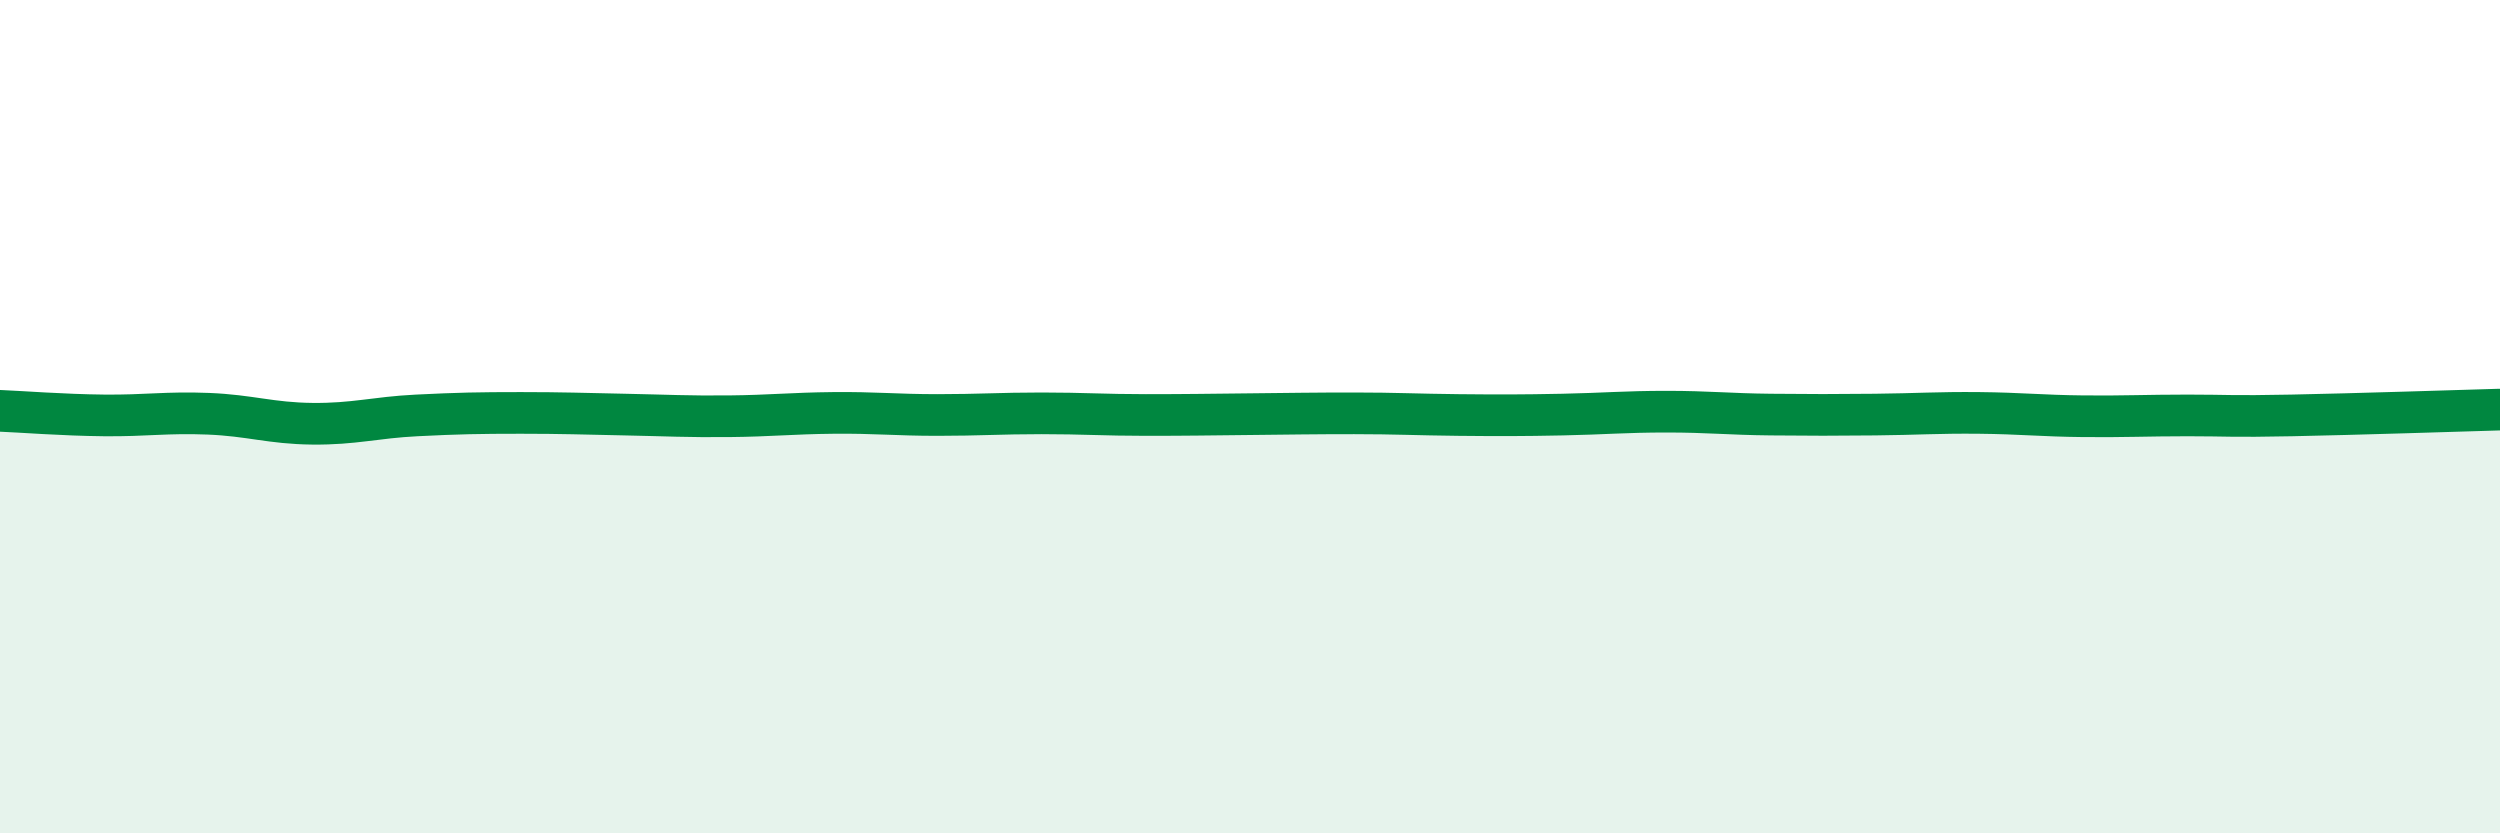 
    <svg width="60" height="20" viewBox="0 0 60 20" xmlns="http://www.w3.org/2000/svg">
      <path
        d="M 0,9.86 C 0.5,9.88 1.5,9.96 2.5,9.97 C 3.5,9.98 4,9.89 5,9.93 C 6,9.97 6.5,10.16 7.5,10.17 C 8.5,10.18 9,10.02 10,9.97 C 11,9.92 11.5,9.91 12.5,9.91 C 13.5,9.91 14,9.93 15,9.95 C 16,9.97 16.5,10 17.5,9.99 C 18.5,9.98 19,9.92 20,9.91 C 21,9.9 21.5,9.96 22.5,9.96 C 23.5,9.96 24,9.92 25,9.92 C 26,9.92 26.5,9.96 27.5,9.96 C 28.5,9.96 29,9.95 30,9.94 C 31,9.93 31.5,9.92 32.5,9.92 C 33.5,9.92 34,9.95 35,9.96 C 36,9.97 36.5,9.97 37.5,9.95 C 38.5,9.93 39,9.88 40,9.88 C 41,9.88 41.5,9.94 42.5,9.95 C 43.5,9.96 44,9.96 45,9.95 C 46,9.94 46.5,9.9 47.5,9.91 C 48.5,9.92 49,9.98 50,9.99 C 51,10 51.5,9.97 52.5,9.97 C 53.5,9.97 53.5,10 55,9.97 C 56.5,9.94 59,9.86 60,9.83L60 20L0 20Z"
        fill="#008740"
        opacity="0.1"
        stroke-linecap="round"
        stroke-linejoin="round"
      />
      <path
        d="M 0,9.86 C 0.5,9.88 1.5,9.96 2.5,9.97 C 3.5,9.98 4,9.89 5,9.93 C 6,9.97 6.5,10.16 7.5,10.17 C 8.5,10.18 9,10.02 10,9.97 C 11,9.92 11.5,9.91 12.5,9.91 C 13.5,9.91 14,9.93 15,9.95 C 16,9.97 16.5,10 17.5,9.99 C 18.5,9.98 19,9.92 20,9.91 C 21,9.9 21.5,9.96 22.5,9.96 C 23.5,9.96 24,9.92 25,9.92 C 26,9.92 26.5,9.96 27.5,9.96 C 28.5,9.96 29,9.95 30,9.94 C 31,9.93 31.5,9.92 32.5,9.92 C 33.5,9.92 34,9.95 35,9.96 C 36,9.97 36.5,9.97 37.5,9.95 C 38.5,9.93 39,9.88 40,9.88 C 41,9.88 41.5,9.94 42.5,9.95 C 43.5,9.96 44,9.96 45,9.95 C 46,9.94 46.5,9.9 47.5,9.91 C 48.5,9.92 49,9.98 50,9.99 C 51,10 51.5,9.97 52.5,9.97 C 53.5,9.97 53.5,10 55,9.97 C 56.5,9.94 59,9.86 60,9.83"
        stroke="#008740"
        stroke-width="1"
        fill="none"
        stroke-linecap="round"
        stroke-linejoin="round"
      />
    </svg>
  